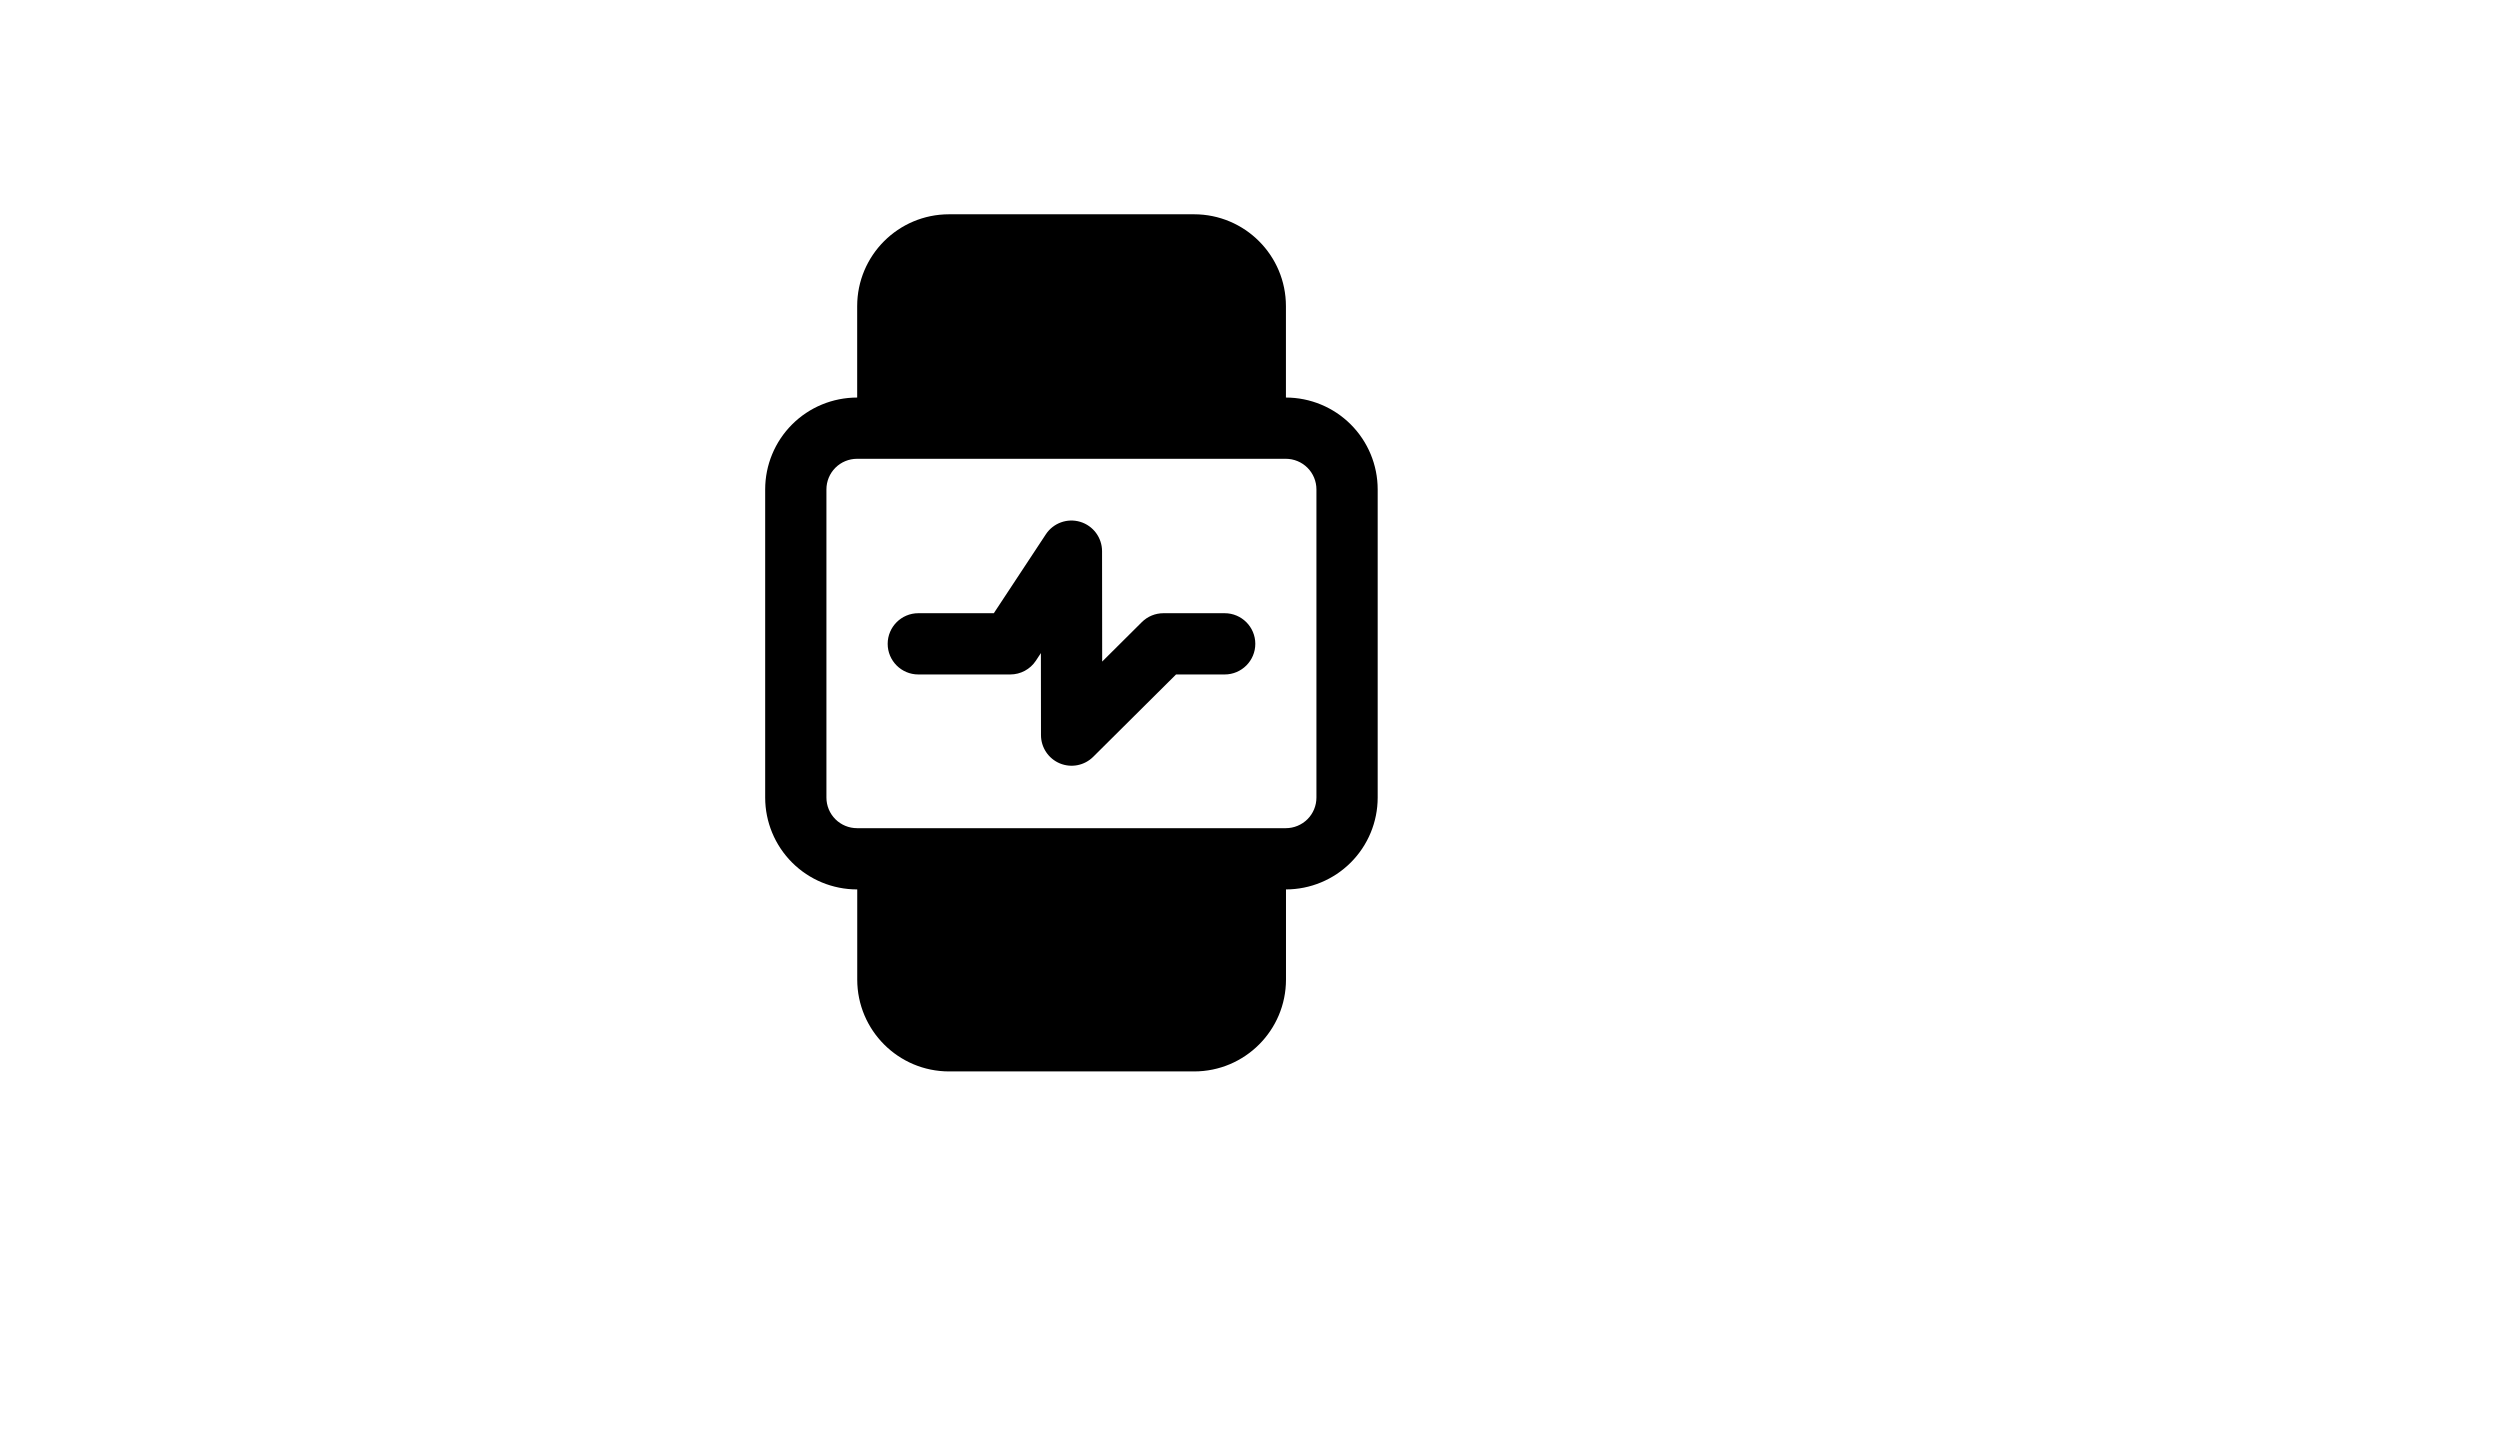 <svg xmlns="http://www.w3.org/2000/svg" version="1.1" xmlns:xlink="http://www.w3.org/1999/xlink" width="100%" height="100%" id="svgWorkerArea" viewBox="-25 -25 875 500" xmlns:idraw="https://idraw.muisca.co" style="background: white;"><defs id="defsdoc"><pattern id="patternBool" x="0" y="0" width="10" height="10" patternUnits="userSpaceOnUse" patternTransform="rotate(35)"><circle cx="5" cy="5" r="4" style="stroke: none;fill: #ff000070;"></circle></pattern></defs><g id="fileImp-441138972" class="cosito"><path id="pathImp-312529285" class="grouped" d="M275.011 114.142C266.436 114.142 258.257 117.529 252.233 123.553 246.198 129.588 242.811 137.766 242.811 146.298 242.811 146.298 242.811 254.141 242.811 254.141 242.811 262.673 246.198 270.852 252.233 276.887 258.257 282.911 266.436 286.298 274.968 286.298 274.968 286.298 275.032 286.298 275.032 286.298 275.032 286.298 275.032 317.843 275.032 317.843 275.032 335.594 289.428 350 307.189 350 307.189 350 392.94 350 392.94 350 410.701 350 425.096 335.594 425.096 317.843 425.096 317.843 425.096 286.298 425.096 286.298 433.596 286.287 441.754 282.9 447.767 276.887 453.802 270.852 457.189 262.673 457.189 254.141 457.189 254.141 457.189 146.298 457.189 146.298 457.189 137.766 453.802 129.588 447.767 123.553 441.754 117.54 433.586 114.152 425.075 114.142 425.075 114.142 425.075 82.157 425.075 82.157 425.075 64.395 410.68 50 392.918 50 392.918 50 307.167 50 307.167 50 289.406 50 275.011 64.395 275.011 82.157 275.011 82.157 275.011 114.142 275.011 114.142 275.011 114.142 275.011 114.142 275.011 114.142M296.47 286.298C296.47 286.298 296.47 317.843 296.47 317.843 296.47 323.76 301.272 328.562 307.189 328.562 307.189 328.562 392.94 328.562 392.94 328.562 398.857 328.562 403.659 323.76 403.659 317.843 403.659 317.843 403.659 286.298 403.659 286.298 403.659 286.298 296.47 286.298 296.47 286.298 296.47 286.298 296.47 286.298 296.47 286.298M435.751 146.288C435.751 146.288 435.751 254.141 435.751 254.141 435.751 256.992 434.625 259.715 432.61 261.73 430.595 263.734 427.873 264.86 425.032 264.86 425.032 264.86 274.968 264.86 274.968 264.86 272.127 264.86 269.394 263.734 267.39 261.73 265.374 259.715 264.249 256.992 264.249 254.152 264.249 254.141 264.249 146.298 264.249 146.298 264.249 143.447 265.374 140.725 267.39 138.709 269.394 136.705 272.127 135.579 274.968 135.579 274.968 135.579 425.032 135.579 425.032 135.579 427.873 135.579 430.595 136.705 432.61 138.709 434.625 140.725 435.751 143.447 435.751 146.288 435.751 146.288 435.751 146.288 435.751 146.288M403.637 114.142C403.637 114.142 403.637 82.157 403.637 82.157 403.637 76.24 398.835 71.438 392.918 71.438 392.918 71.438 307.167 71.438 307.167 71.438 301.25 71.438 296.449 76.24 296.449 82.157 296.449 82.157 296.449 114.142 296.449 114.142 296.449 114.142 403.637 114.142 403.637 114.142 403.637 114.142 403.637 114.142 403.637 114.142"></path><path id="pathImp-787196652" class="grouped" d="M296.406 211.062C296.406 211.062 328.605 211.062 328.605 211.062 332.207 211.062 335.572 209.25 337.555 206.249 337.555 206.249 339.313 203.569 339.313 203.569 339.313 203.569 339.345 232.296 339.345 232.296 339.345 236.626 341.961 240.528 345.948 242.19 349.946 243.851 354.555 242.94 357.621 239.885 357.621 239.885 386.616 211.062 386.616 211.062 386.616 211.062 403.637 211.062 403.637 211.062 409.554 211.062 414.356 206.26 414.356 200.343 414.356 194.426 409.554 189.624 403.637 189.624 403.637 189.624 382.2 189.624 382.2 189.624 379.37 189.624 376.647 190.739 374.643 192.743 374.643 192.743 360.762 206.549 360.762 206.549 360.762 206.538 360.719 167.897 360.719 167.897 360.708 163.17 357.61 159 353.076 157.639 348.542 156.278 343.654 158.057 341.05 162.002 341.05 162.001 322.838 189.624 322.838 189.624 322.838 189.624 296.406 189.624 296.406 189.624 290.489 189.624 285.687 194.426 285.687 200.343 285.687 206.26 290.489 211.062 296.406 211.062 296.406 211.062 296.406 211.062 296.406 211.062"></path></g></svg>